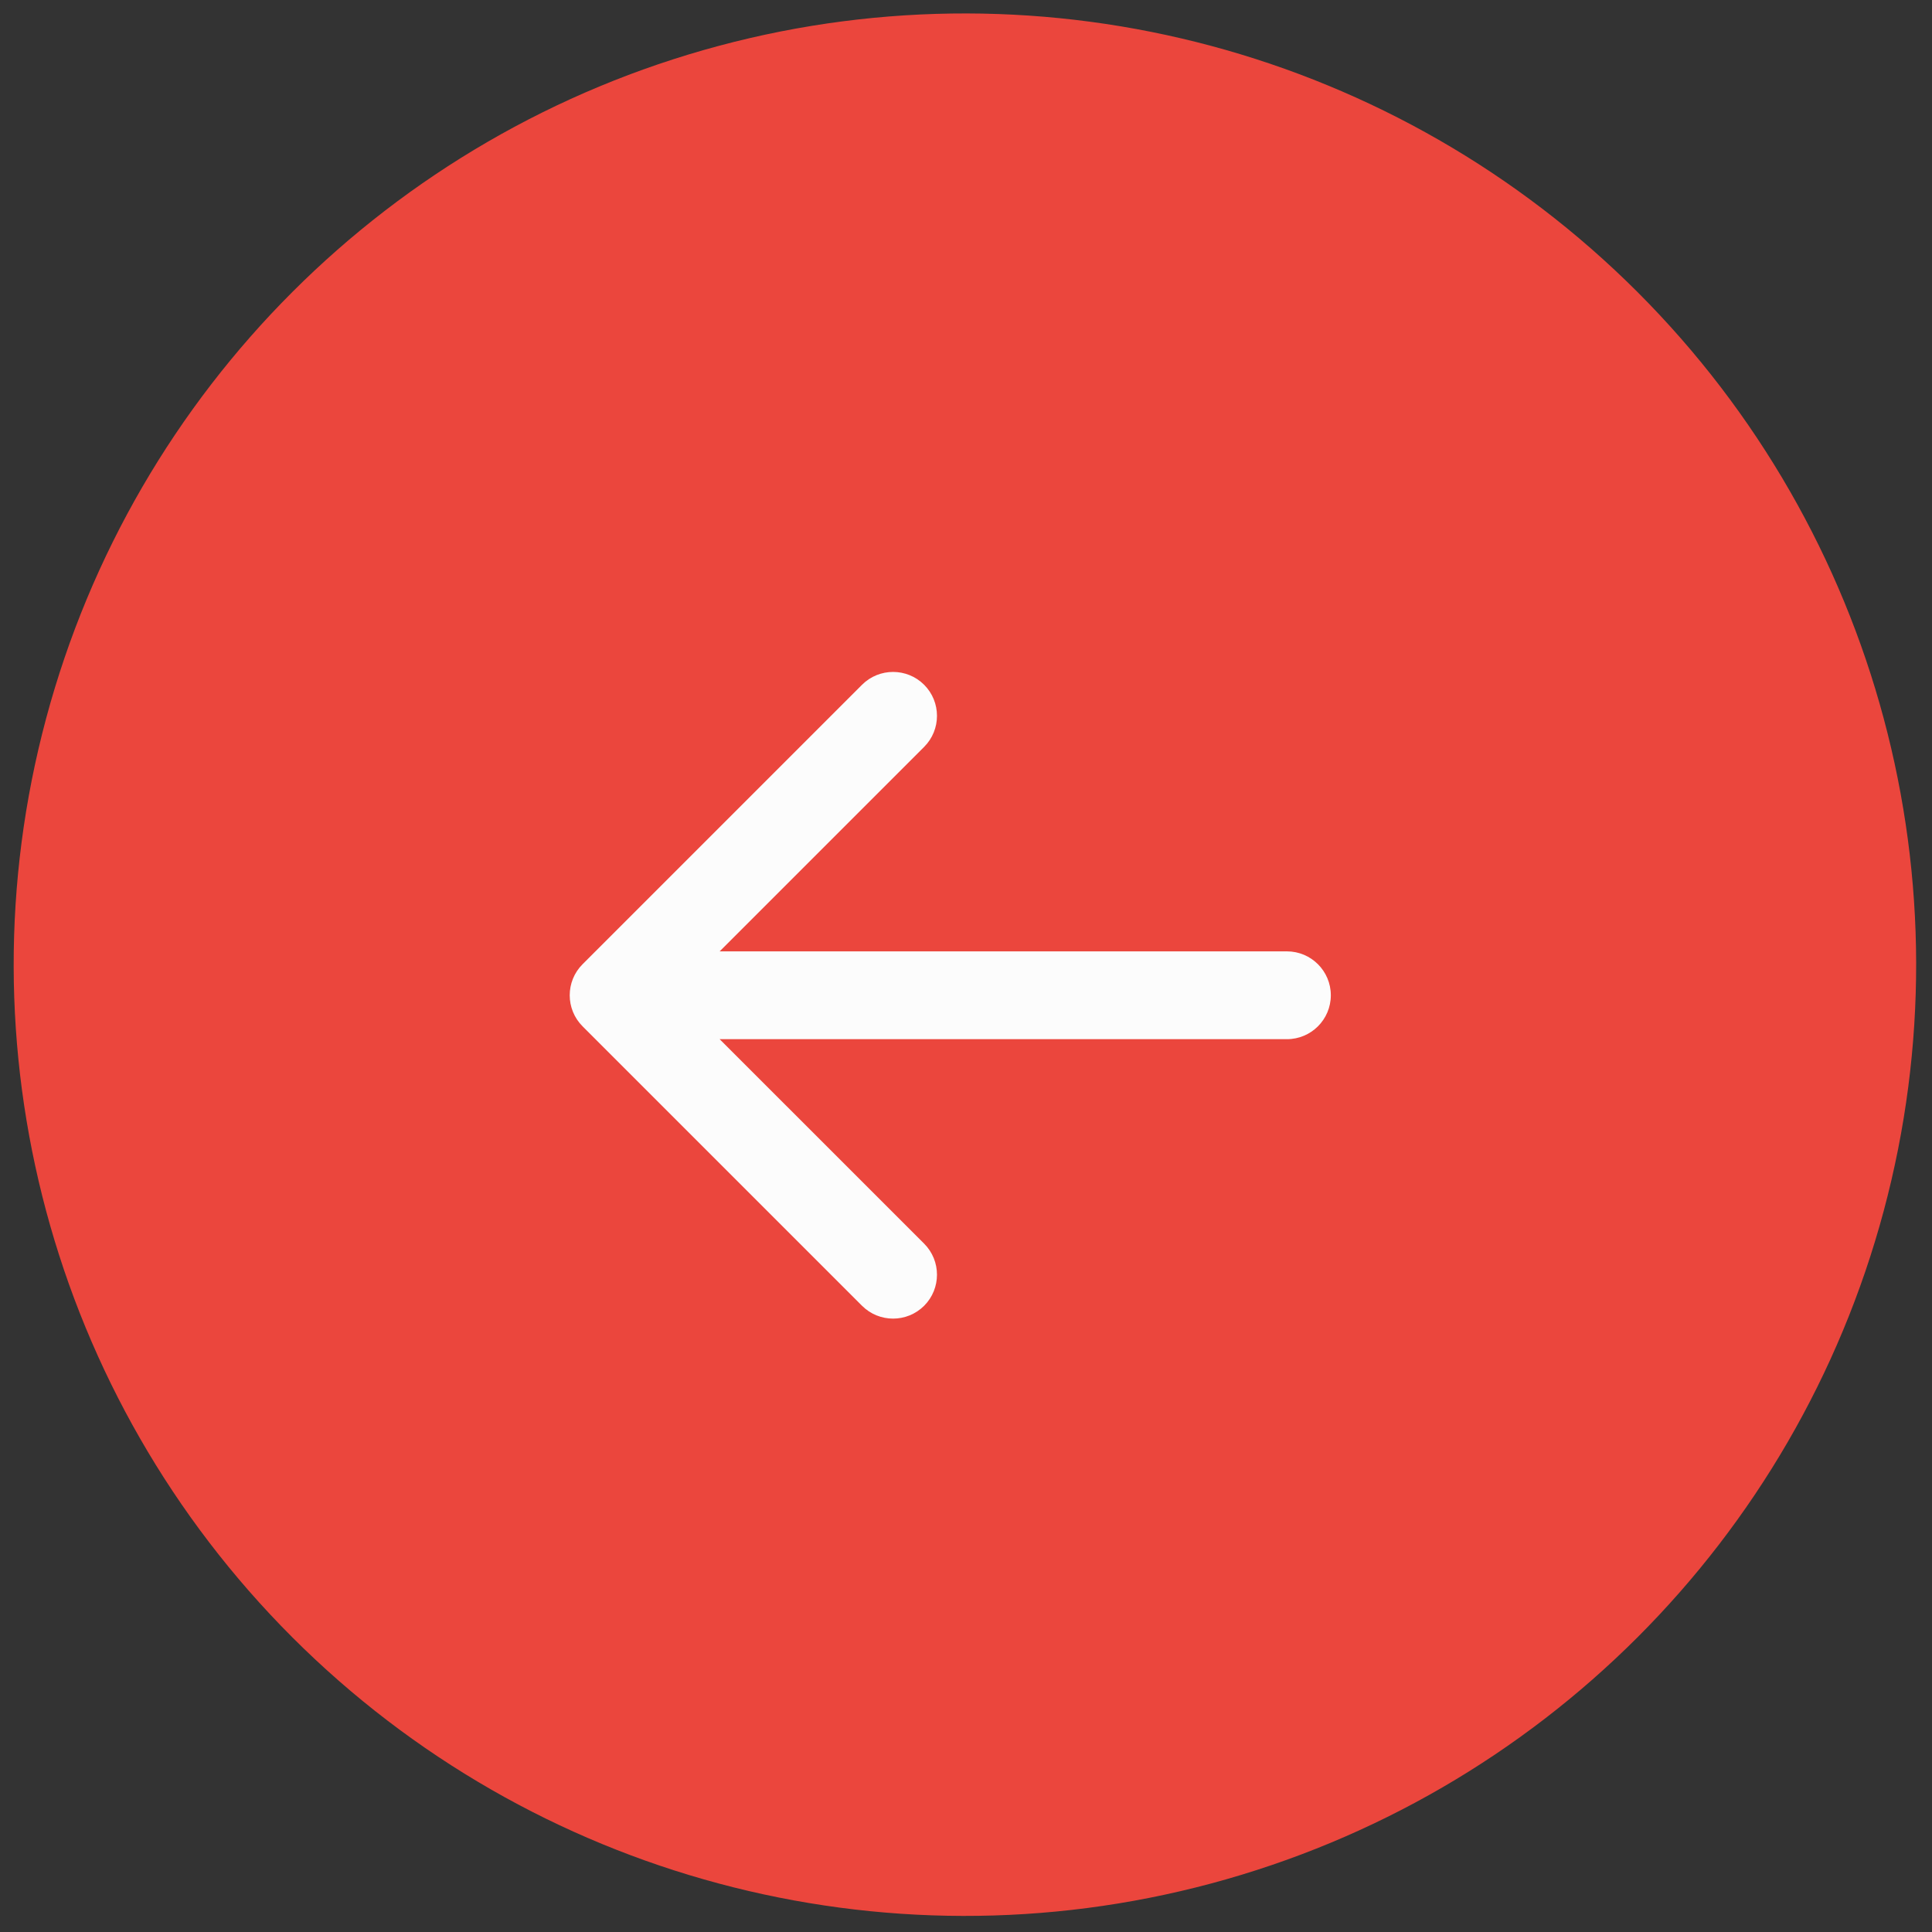 <?xml version="1.0" encoding="UTF-8"?> <svg xmlns="http://www.w3.org/2000/svg" width="66" height="66" viewBox="0 0 66 66" fill="none"><rect x="0" y="0" width="66" height="66" fill="#333333" stroke="none"/> <circle cx="32.5" cy="32.5" r="32.5" transform="matrix(-0.707 0.707 0.707 0.707 32.963 -13)" fill="#EB463D"></circle> <path d="M43.963 32.5C44.791 32.5 45.463 33.172 45.463 34C45.463 34.828 44.791 35.5 43.963 35.5V32.5ZM19.902 35.061C19.316 34.475 19.316 33.525 19.902 32.939L29.448 23.393C30.034 22.808 30.984 22.808 31.57 23.393C32.155 23.979 32.155 24.929 31.57 25.515L23.084 34L31.57 42.485C32.155 43.071 32.155 44.021 31.57 44.607C30.984 45.192 30.034 45.192 29.448 44.607L19.902 35.061ZM43.963 35.5H20.963V32.5H43.963V35.5Z" fill="#FCFCFC"></path> </svg> 